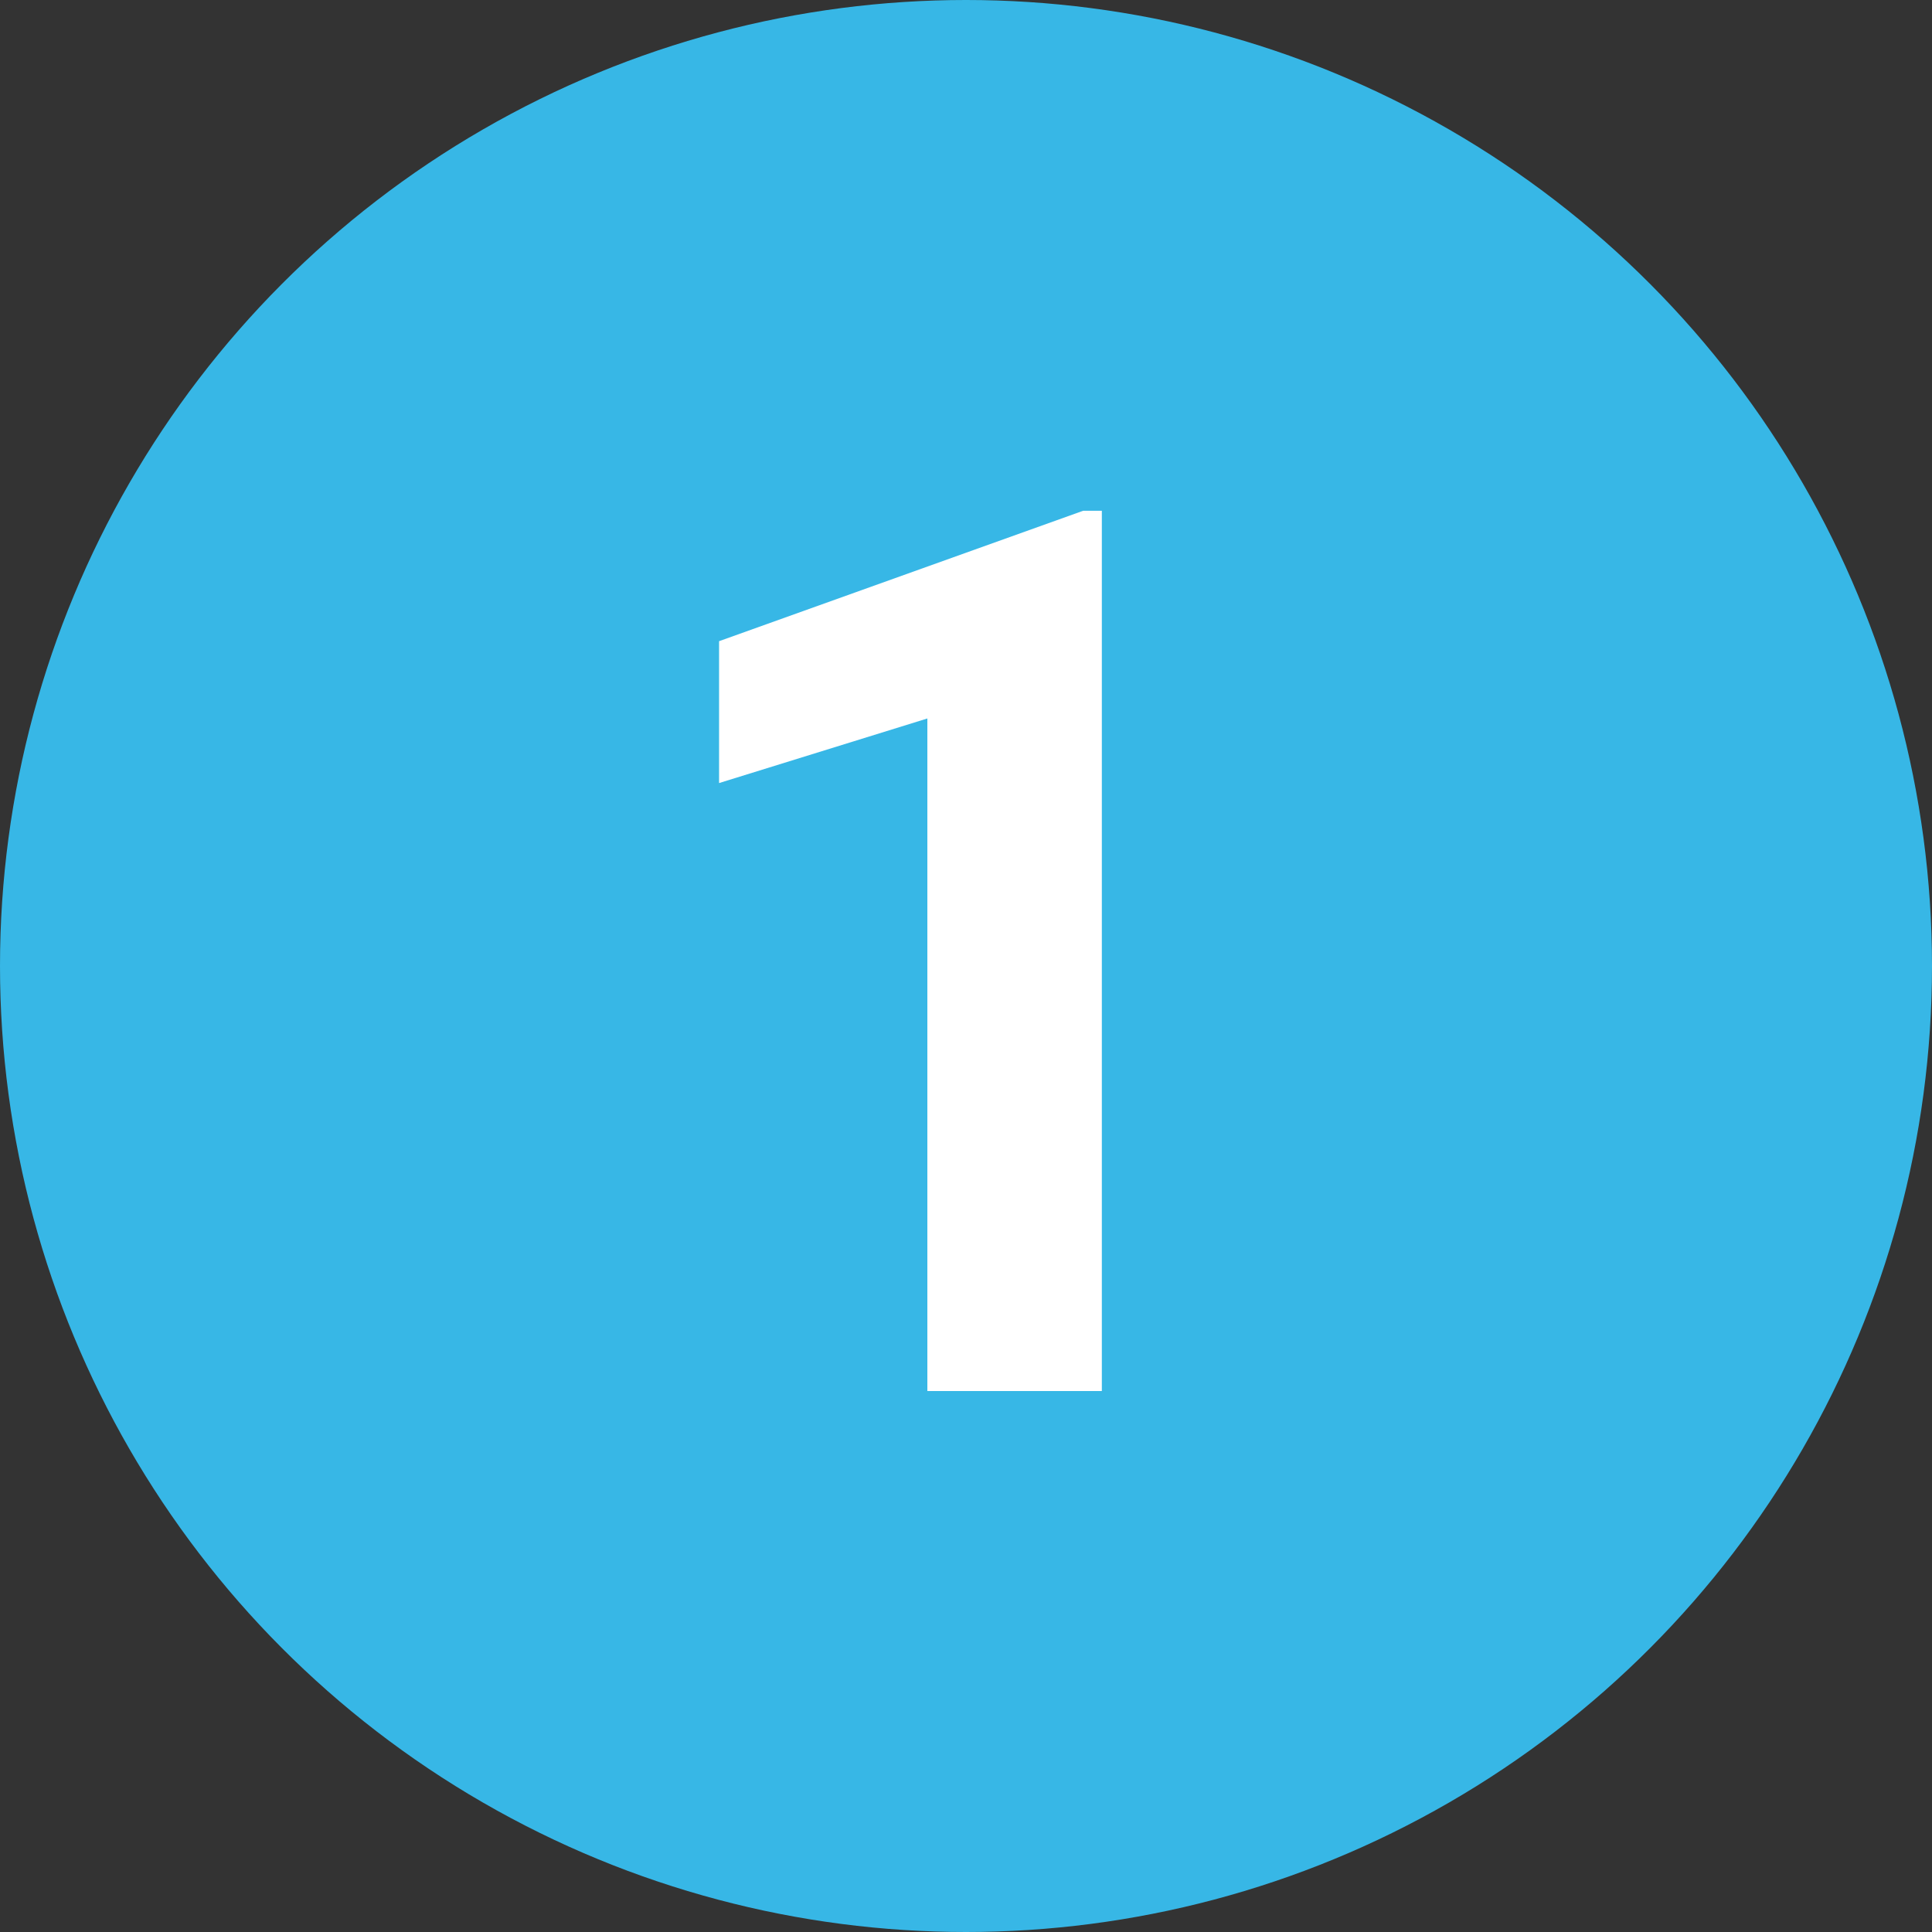 <?xml version="1.0" encoding="UTF-8"?> <svg xmlns="http://www.w3.org/2000/svg" width="100" height="100" viewBox="0 0 100 100" fill="none"><rect x="0" y="0" width="100" height="100" fill="#333333" stroke="none"/> <circle cx="50" cy="50" r="50" fill="#37B7E6"></circle> <path d="M57.031 72H48V37.188L37.219 40.531V33.188L56.062 26.438H57.031V72Z" fill="white"></path> </svg> 